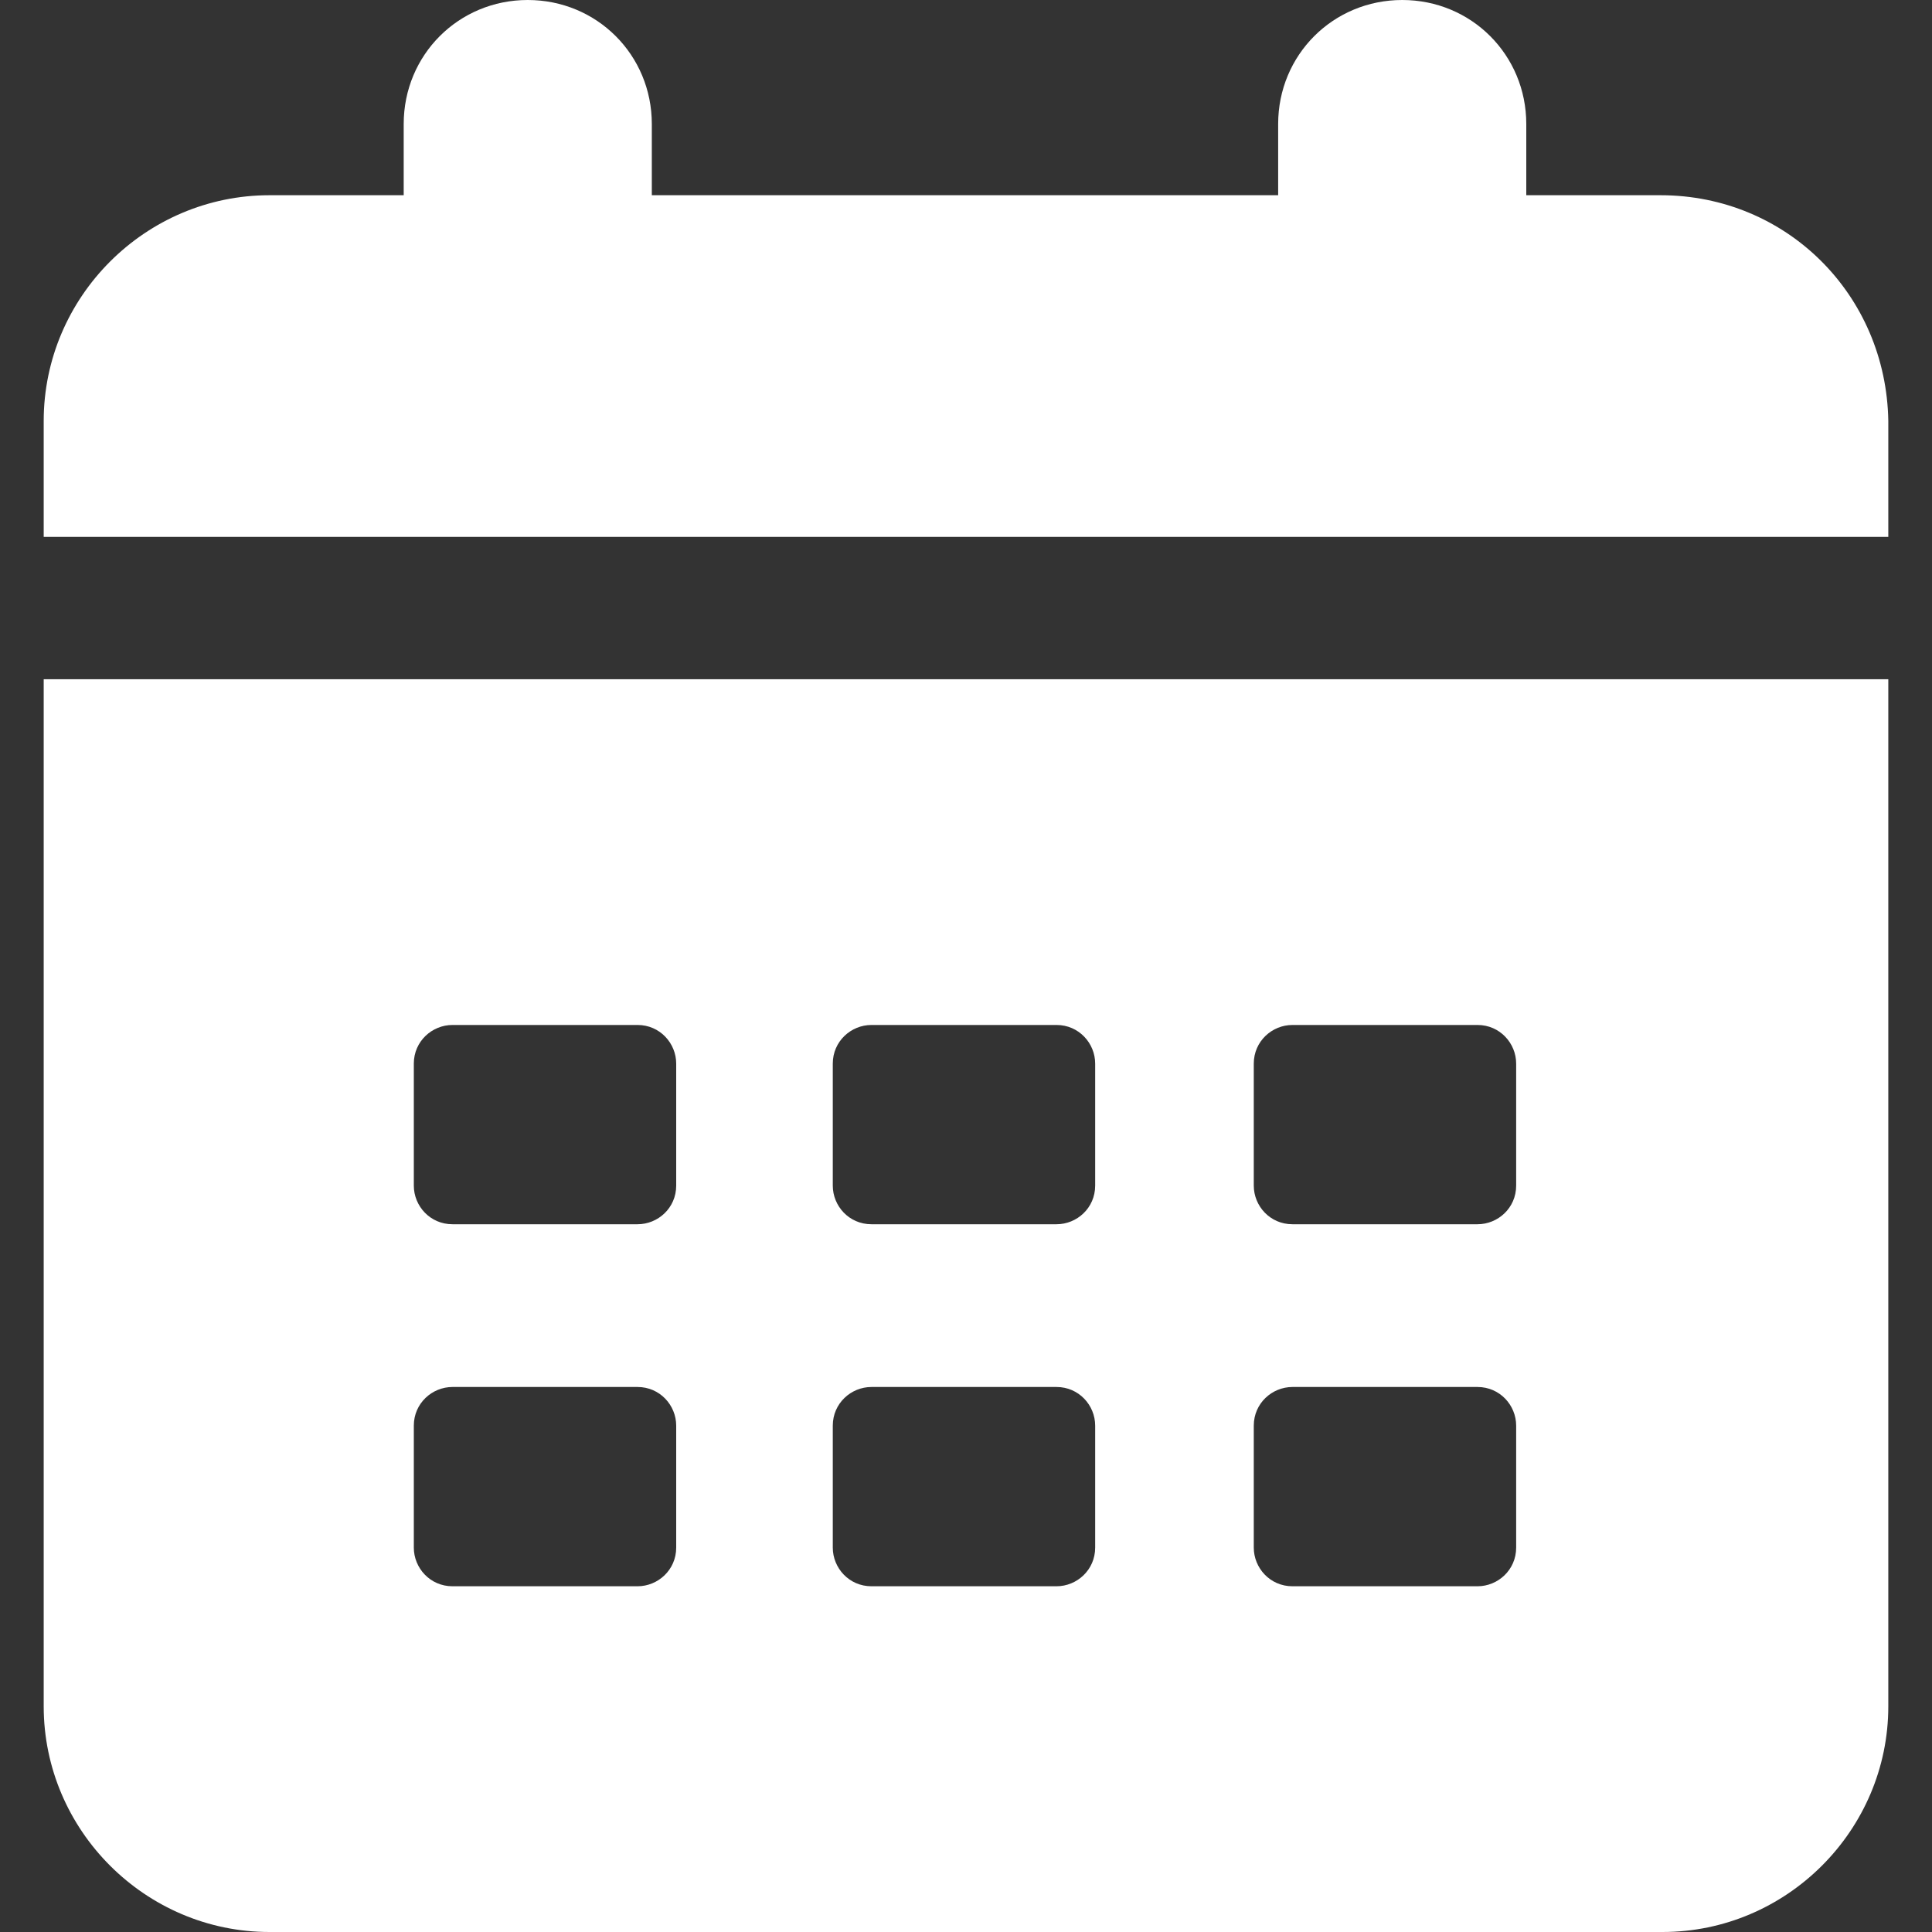 <svg width="21" height="21" viewBox="0 0 21 21" fill="none" xmlns="http://www.w3.org/2000/svg">
<rect x="0" y="0" width="21" height="21" fill="#333333" stroke="none"/>
<path d="M18.049 2.122H16.59V1.348C16.59 0.597 15.993 0 15.242 0C14.49 0 13.893 0.597 13.893 1.348V2.122H7.085V1.348C7.085 0.597 6.488 0 5.736 0C4.985 0 4.388 0.597 4.388 1.348V2.122H2.929C1.581 2.122 0.475 3.227 0.475 4.576V5.836H20.525V4.576C20.503 3.205 19.42 2.122 18.049 2.122Z" fill="white"/>
<path d="M0.475 18.547C0.475 19.895 1.581 21 2.929 21H18.071C19.42 21 20.525 19.895 20.525 18.547V7.383H0.475V18.547ZM13.628 11.561C13.628 11.318 13.827 11.141 14.048 11.141H16.06C16.303 11.141 16.48 11.34 16.48 11.561V12.887C16.48 13.131 16.281 13.307 16.06 13.307H14.048C13.805 13.307 13.628 13.109 13.628 12.887V11.561ZM13.628 15.496C13.628 15.253 13.827 15.076 14.048 15.076H16.06C16.303 15.076 16.48 15.275 16.48 15.496V16.822C16.48 17.065 16.281 17.242 16.06 17.242H14.048C13.805 17.242 13.628 17.043 13.628 16.822V15.496ZM9.052 11.561C9.052 11.318 9.251 11.141 9.472 11.141H11.484C11.727 11.141 11.904 11.34 11.904 11.561V12.887C11.904 13.131 11.705 13.307 11.484 13.307H9.472C9.229 13.307 9.052 13.109 9.052 12.887V11.561ZM9.052 15.496C9.052 15.253 9.251 15.076 9.472 15.076H11.484C11.727 15.076 11.904 15.275 11.904 15.496V16.822C11.904 17.065 11.705 17.242 11.484 17.242H9.472C9.229 17.242 9.052 17.043 9.052 16.822V15.496ZM4.498 11.561C4.498 11.318 4.697 11.141 4.918 11.141H6.93C7.173 11.141 7.35 11.34 7.35 11.561V12.887C7.35 13.131 7.151 13.307 6.93 13.307H4.918C4.675 13.307 4.498 13.109 4.498 12.887V11.561ZM4.498 15.496C4.498 15.253 4.697 15.076 4.918 15.076H6.93C7.173 15.076 7.35 15.275 7.35 15.496V16.822C7.35 17.065 7.151 17.242 6.93 17.242H4.918C4.675 17.242 4.498 17.043 4.498 16.822V15.496Z" fill="white"/>
</svg>
